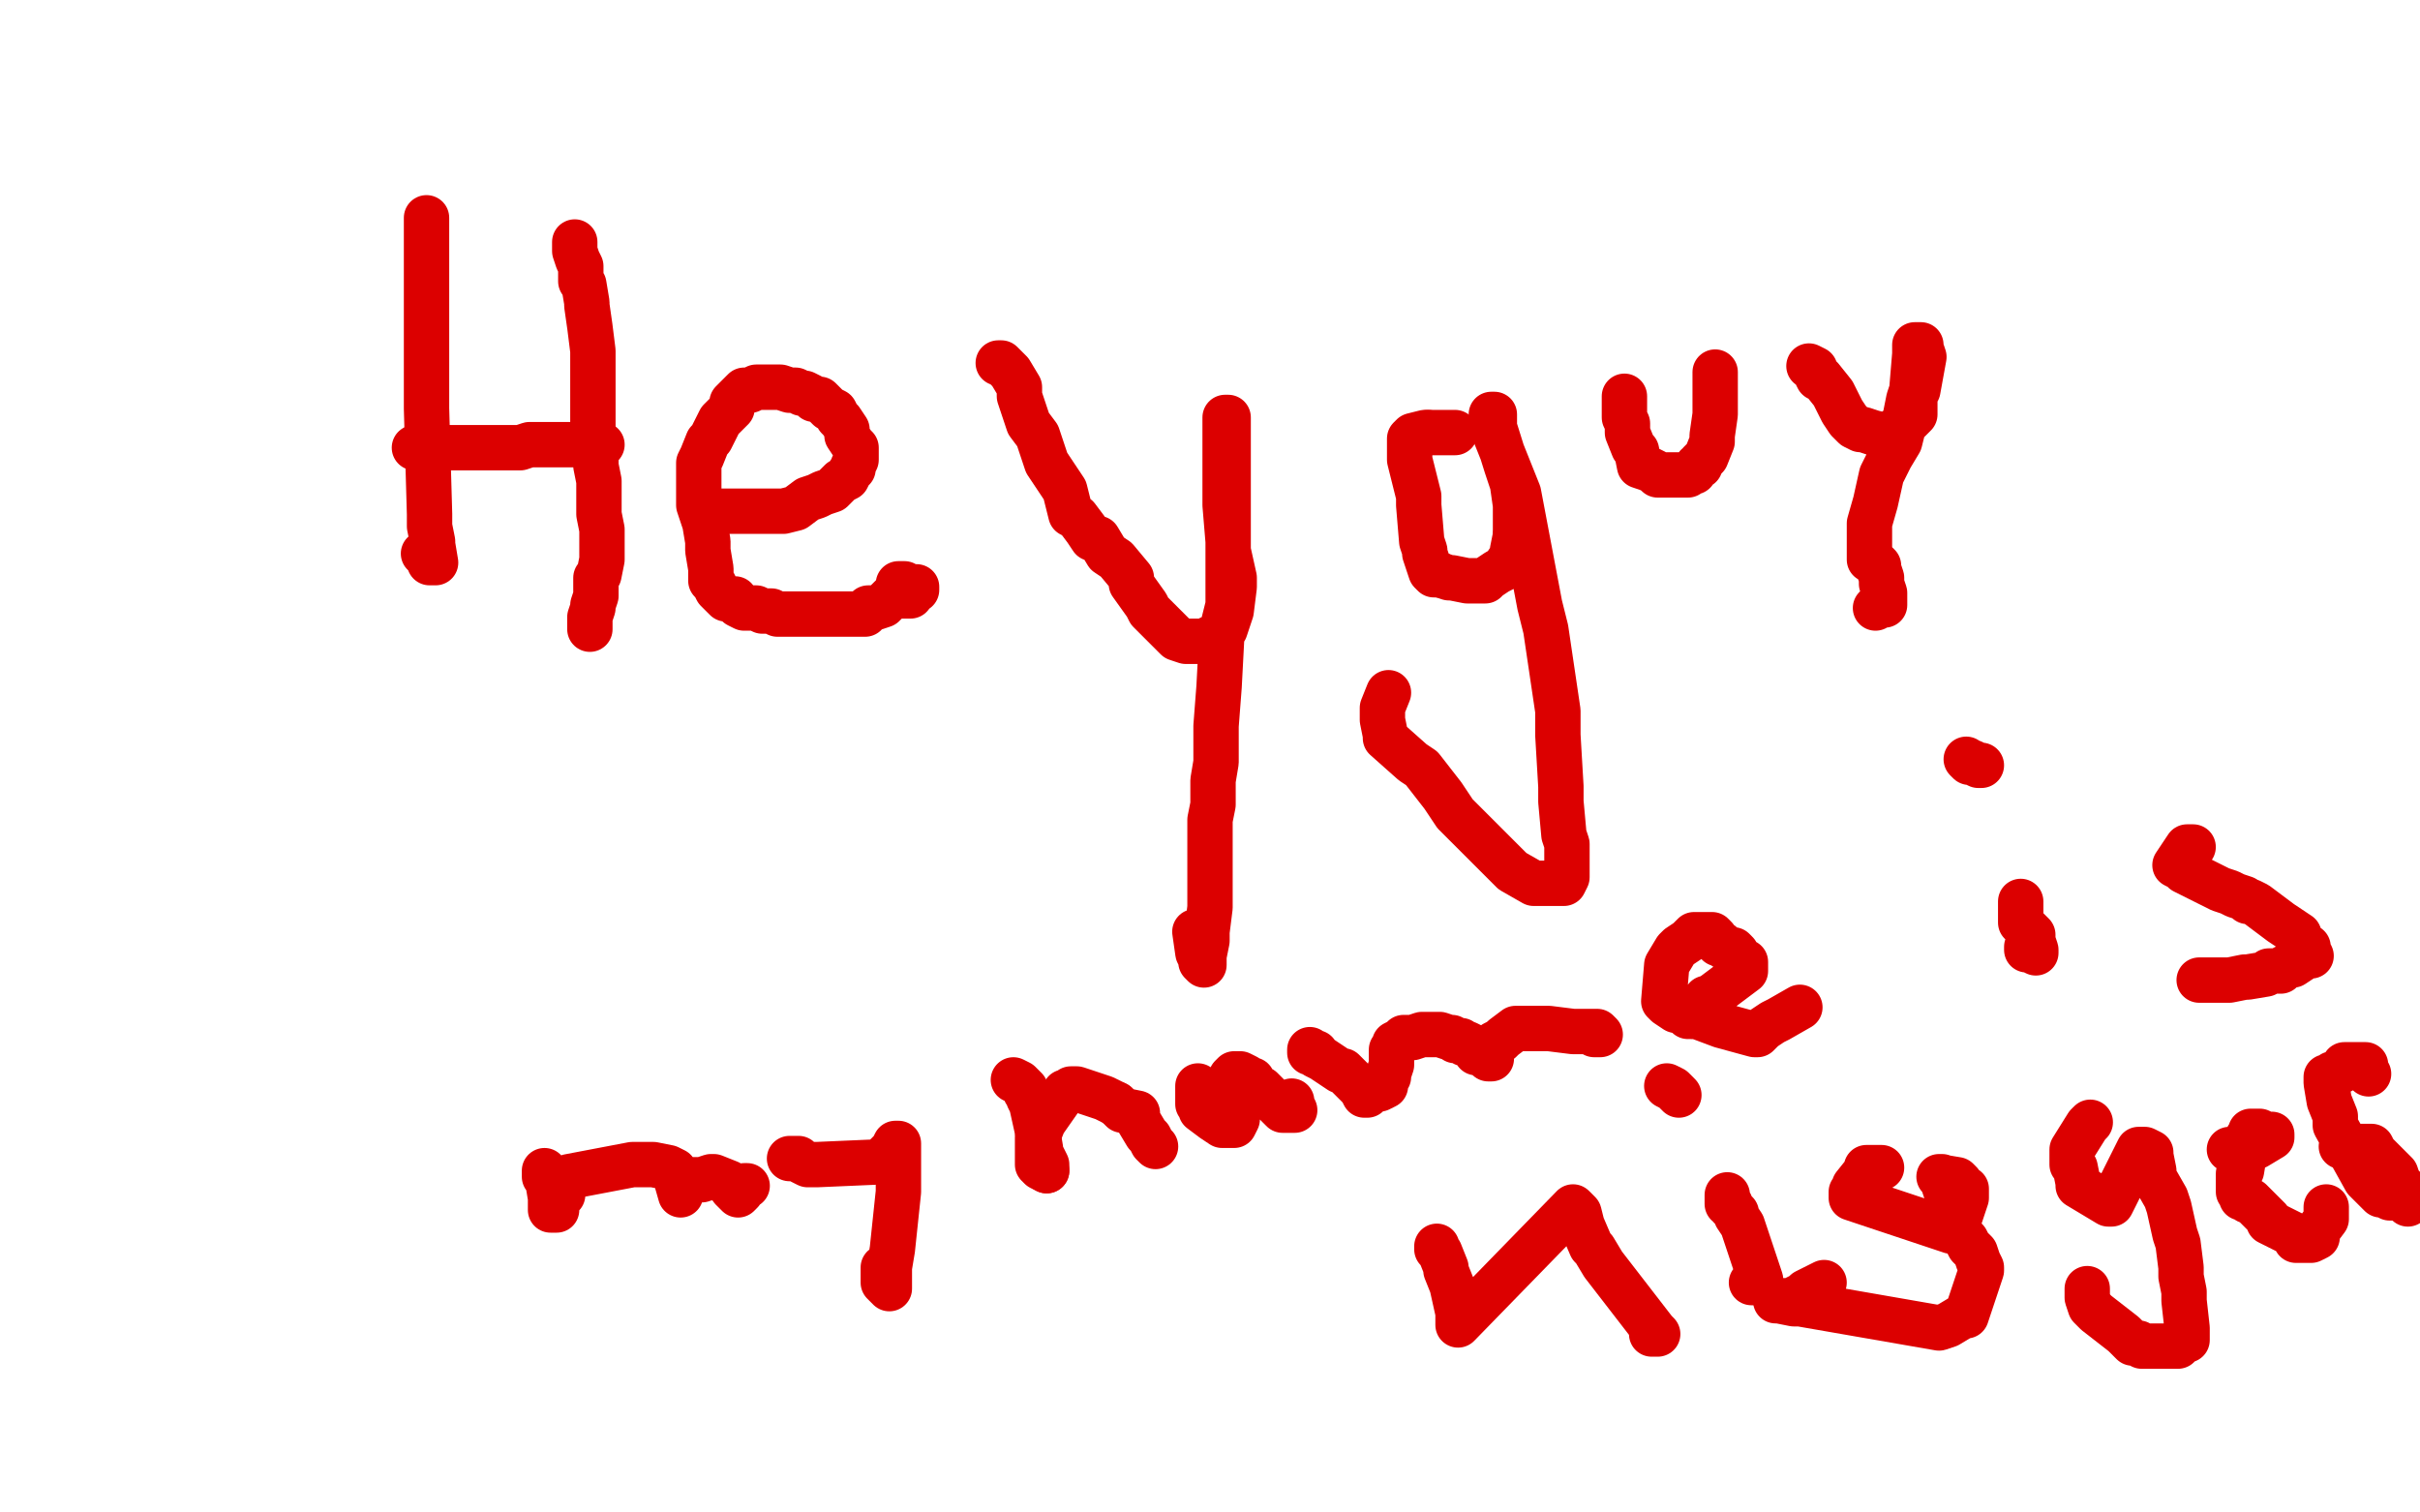 <?xml version="1.0" standalone="no"?>
<!DOCTYPE svg PUBLIC "-//W3C//DTD SVG 1.1//EN"
"http://www.w3.org/Graphics/SVG/1.1/DTD/svg11.dtd">

<svg width="800" height="500" version="1.1" xmlns="http://www.w3.org/2000/svg" xmlns:xlink="http://www.w3.org/1999/xlink" style="stroke-antialiasing: false"><desc>This SVG has been created on https://colorillo.com/</desc><rect x='0' y='0' width='800' height='500' style='fill: rgb(255,255,255); stroke-width:0' /><polyline points="141,72 141,73 141,73 141,74 141,74 141,75 141,75 141,85 141,85 141,88 141,88 141,109 141,109 141,112 141,112 141,121 141,121 141,127 141,127 141,135 142,170 142,173 142,174 143,179 143,180 144,186 142,186 142,184 140,183" style="fill: none; stroke: #dc0000; stroke-width: 15; stroke-linejoin: round; stroke-linecap: round; stroke-antialiasing: false; stroke-antialias: 0; opacity: 1.0"/>
<polyline points="137,148 138,148 138,148 139,148 139,148 140,148 140,148 142,148 142,148 143,148 143,148 146,148 146,148 149,148 149,148 161,148 161,148 166,148 166,148 172,148 172,148 175,147 180,147 181,147 187,147 196,147 197,147 199,147" style="fill: none; stroke: #dc0000; stroke-width: 15; stroke-linejoin: round; stroke-linecap: round; stroke-antialiasing: false; stroke-antialias: 0; opacity: 1.0"/>
<polyline points="190,80 190,81 190,81 190,82 190,82 190,83 190,83 191,86 191,86 192,88 192,88 192,93 192,93 193,94 193,94 194,100 194,100 194,101 194,101 195,108 195,108 196,116 196,116 196,122 196,122 196,130 196,133 196,142 196,145 197,152 197,154 198,159 198,160 198,163 198,164 198,166 198,169 198,170 199,175 199,176 199,184 199,185 198,190 197,191 197,197 196,200 196,201 195,204 195,208" style="fill: none; stroke: #dc0000; stroke-width: 15; stroke-linejoin: round; stroke-linecap: round; stroke-antialiasing: false; stroke-antialias: 0; opacity: 1.0"/>
<polyline points="236,169 237,169 237,169 238,169 238,169 240,169 240,169 241,169 241,169 242,169 242,169 244,169 244,169 247,169 247,169 248,169 248,169 251,169 251,169 252,169 252,169 255,169 255,169 256,169 259,169 263,168 267,165 270,164 272,163 275,162 276,161 277,160 278,159 280,158 281,156 282,155 282,154 283,152 283,151 283,150 283,148 282,147 280,144 280,142 278,139 277,138 276,136 274,135 273,134 271,132 269,132 268,131 266,130 265,130 263,129 262,129 261,129 258,128 256,128 255,128 254,128 252,128 251,128 250,128 248,129 247,129 246,129 245,130 244,131 242,133 242,135 239,138 238,139 235,145 234,146 232,151 231,153 231,156 231,159 231,160 231,161 231,162 231,166 231,167 232,170 233,173 234,179 234,182 235,188 235,189 235,192 236,193 237,195 239,197 240,198 243,198 244,200 246,201 247,201 250,201 252,202 253,202 254,202 255,202 257,203 258,203 259,203 262,203 265,203 270,203 272,203 275,203 278,203 281,203 282,203 285,203 286,203 287,201 288,201 289,201 292,200 293,199 295,197 301,197 301,195 303,195 303,194 301,194 300,194 299,193 297,193" style="fill: none; stroke: #dc0000; stroke-width: 15; stroke-linejoin: round; stroke-linecap: round; stroke-antialiasing: false; stroke-antialias: 0; opacity: 1.0"/>
<polyline points="330,120 331,120 331,120 332,121 332,121 333,122 333,122 334,123 334,123 337,128 337,128 337,131 337,131 340,140 340,140 343,144 343,144 346,153 346,153 350,159 350,159 352,162 352,162 354,170 356,171 359,175 361,178 363,178 366,183 369,185 374,191 374,193 379,200 380,202 385,207 389,211 392,212 395,212 396,212 397,212 399,212 400,211 401,211 403,210 404,209 405,208 406,205 407,202 408,194 408,191 406,182 406,179 405,167 405,154 405,148 405,140 405,139 405,138 406,138 406,139 406,140 406,143 406,150 406,153 406,164 406,167 406,178 406,184 406,200 404,208 403,227 402,240 402,243 402,252 401,258 401,266 400,271 400,282 400,285 400,294 400,300 399,308 399,311 398,316 398,317 398,319 397,318 397,317 396,315 395,308" style="fill: none; stroke: #dc0000; stroke-width: 15; stroke-linejoin: round; stroke-linecap: round; stroke-antialiasing: false; stroke-antialias: 0; opacity: 1.0"/>
<polyline points="472,143 471,143 467,144 466,145 466,147 466,152 469,164 469,167 470,179 471,182 471,183 473,189 474,190 476,190" style="fill: none; stroke: #dc0000; stroke-width: 15; stroke-linejoin: round; stroke-linecap: round; stroke-antialiasing: false; stroke-antialias: 0; opacity: 1.0"/>
<polyline points="476,190 479,191 480,191 485,192 486,192 489,192 491,192 492,191 495,189 497,188 499,185 500,183 500,182 501,177" style="fill: none; stroke: #dc0000; stroke-width: 15; stroke-linejoin: round; stroke-linecap: round; stroke-antialiasing: false; stroke-antialias: 0; opacity: 1.0"/>
<polyline points="481,143 480,143 480,143 479,143 479,143 477,143 477,143 476,143 476,143 475,143 475,143 474,143 474,143 472,143 472,143" style="fill: none; stroke: #dc0000; stroke-width: 15; stroke-linejoin: round; stroke-linecap: round; stroke-antialiasing: false; stroke-antialias: 0; opacity: 1.0"/>
<polyline points="501,177 501,175 501,167 500,160 498,154 493,138 493,137 494,137 494,138 494,143 502,163 509,200 511,208 515,235 515,243 516,260 516,265 517,276 518,279 518,285 518,288 518,289 518,290 517,292 516,292 514,292 513,292 512,292 509,292 507,292 500,288 494,282 491,279 481,269 477,263 470,254 467,252 458,244 458,243 457,238 457,237 457,234 459,229" style="fill: none; stroke: #dc0000; stroke-width: 15; stroke-linejoin: round; stroke-linecap: round; stroke-antialiasing: false; stroke-antialias: 0; opacity: 1.0"/>
<polyline points="537,131 537,132 537,132 537,133 537,133 537,134 537,134 537,136 537,136 537,137 537,137 537,138 537,138 538,140 538,140 538,143 538,143 540,148 540,148 541,149 542,154 545,155 547,156 548,157 549,157 551,157 552,157 555,157 556,157 558,157 559,156 560,156 561,154 562,154 562,153 564,151 566,146 566,144 567,137 567,134 567,125 567,123" style="fill: none; stroke: #dc0000; stroke-width: 15; stroke-linejoin: round; stroke-linecap: round; stroke-antialiasing: false; stroke-antialias: 0; opacity: 1.0"/>
<polyline points="598,121 600,122 600,122 600,123 600,123 601,125 601,125 602,125 602,125 606,130 606,130 608,134 608,134 609,136 609,136 611,139 611,139 612,140 612,140 613,141 613,141 615,142 615,142 616,142 616,142 619,143 619,143 623,144 624,144 631,139 632,138 633,137 633,134 633,133 633,130 634,129 636,118 635,115 635,114 633,114 633,115 633,116 633,117 632,129 631,132 629,142 628,146 625,151 622,157 620,166 618,173 618,176 618,181 618,182 618,185 620,186 621,187 621,188 622,191 622,193 623,196 623,197 623,198 623,200 621,200 620,201" style="fill: none; stroke: #dc0000; stroke-width: 15; stroke-linejoin: round; stroke-linecap: round; stroke-antialiasing: false; stroke-antialias: 0; opacity: 1.0"/>
<polyline points="180,387 180,389 180,389 181,390 181,390 182,396 182,396 182,397 182,397 182,398 182,398 182,400 182,400 184,400 184,400 184,397 184,396 186,395 186,392 188,389 209,385 215,385 216,385 221,386 223,387 223,388 225,395 225,393 228,391 229,390 230,390 232,390 235,389 236,389 241,391 242,393 243,394 244,395 245,394 246,392 247,392" style="fill: none; stroke: #dc0000; stroke-width: 15; stroke-linejoin: round; stroke-linecap: round; stroke-antialiasing: false; stroke-antialias: 0; opacity: 1.0"/>
<polyline points="261,383 263,383 263,383 264,383 264,383 265,384 265,384 267,385 267,385 269,385 269,385 270,385 270,385 293,384 293,382 294,381 295,380 296,378 297,378 297,379 297,380 297,394 295,413 294,419 294,426 292,424 292,423 292,422 292,420 292,419" style="fill: none; stroke: #dc0000; stroke-width: 15; stroke-linejoin: round; stroke-linecap: round; stroke-antialiasing: false; stroke-antialias: 0; opacity: 1.0"/>
<polyline points="335,357 337,358 337,358 339,360 339,360 339,361 339,361 340,362 340,362 340,363 340,363 341,365 343,374 344,380 344,381 346,385 346,387" style="fill: none; stroke: #dc0000; stroke-width: 15; stroke-linejoin: round; stroke-linecap: round; stroke-antialiasing: false; stroke-antialias: 0; opacity: 1.0"/>
<polyline points="346,387 344,386 343,385 343,384 343,383 343,378 343,376 345,371 352,361 353,361 354,360 356,360 365,363 369,365" style="fill: none; stroke: #dc0000; stroke-width: 15; stroke-linejoin: round; stroke-linecap: round; stroke-antialiasing: false; stroke-antialias: 0; opacity: 1.0"/>
<polyline points="369,365 371,367 376,368 376,370 379,375 380,376 381,378 382,379" style="fill: none; stroke: #dc0000; stroke-width: 15; stroke-linejoin: round; stroke-linecap: round; stroke-antialiasing: false; stroke-antialias: 0; opacity: 1.0"/>
<polyline points="396,359 396,360 396,360 396,362 396,362 396,363 396,363 396,364 396,364 396,365 396,365 397,365 397,365 397,367 397,367 401,370 404,372 405,372 407,372 408,372 409,370 409,369 409,368 409,362 408,361 407,357 407,356 408,355 409,355 410,355 412,356 413,357 414,357 415,359 416,360 417,360 424,367 427,367 428,367 427,365 427,364" style="fill: none; stroke: #dc0000; stroke-width: 15; stroke-linejoin: round; stroke-linecap: round; stroke-antialiasing: false; stroke-antialias: 0; opacity: 1.0"/>
<polyline points="433,347 433,348 433,348 435,348 435,348 435,349 435,349 437,350 437,350 443,354 443,354 444,354 444,354 447,357 447,357 450,360 450,360 451,362 451,362 452,362 452,360 454,360 455,360 456,360 458,359 458,357 459,356 459,355 460,352 460,350 460,347 461,346 461,345 463,344 464,343 467,343 470,342 471,342 474,342 476,342 479,343 480,343 481,344 483,344 484,345 485,345 487,346 488,348 489,348 490,348 492,349 492,350 493,350 493,348 493,347 494,346 494,345 496,344 497,343 501,340 503,340 506,340 507,340 508,340 511,340 512,340 520,341 523,341 528,341 529,342 527,342" style="fill: none; stroke: #dc0000; stroke-width: 15; stroke-linejoin: round; stroke-linecap: round; stroke-antialiasing: false; stroke-antialias: 0; opacity: 1.0"/>
<polyline points="558,336 559,335 559,335 560,335 560,335 561,334 561,334 562,332 562,332 563,332 563,332 564,330 564,330 565,330 565,330 577,321 577,321 577,320 577,320 577,318 575,318 574,316 574,315 573,314 572,314 570,313 569,312 568,312 567,310 566,309 564,309 563,309 562,309 560,309 559,310 558,311 555,313 554,314 551,319 550,331 551,332 554,334 558,335 559,336 561,336 569,339 580,342 581,342 583,340 586,338 588,337 595,333" style="fill: none; stroke: #dc0000; stroke-width: 15; stroke-linejoin: round; stroke-linecap: round; stroke-antialiasing: false; stroke-antialias: 0; opacity: 1.0"/>
<polyline points="668,298 668,299 668,299 668,300 668,300 668,301 668,301 668,303 668,303 668,304 668,304 668,305 668,305 670,307 670,307 672,309 672,309 672,311 672,311 673,314 673,314 673,315 673,315 671,314 670,314 670,313" style="fill: none; stroke: #dc0000; stroke-width: 15; stroke-linejoin: round; stroke-linecap: round; stroke-antialiasing: false; stroke-antialias: 0; opacity: 1.0"/>
<polyline points="650,251 651,252 651,252 652,252 652,252 654,253 654,253 655,253 655,253" style="fill: none; stroke: #dc0000; stroke-width: 15; stroke-linejoin: round; stroke-linecap: round; stroke-antialiasing: false; stroke-antialias: 0; opacity: 1.0"/>
<polyline points="725,280 723,280 723,280 719,286 719,286 721,287 721,287 722,288 722,288 724,289 724,289 726,290 728,291 734,294 737,295 739,296 742,297 743,298 744,298 746,299 754,305 757,307 760,309 760,311 763,313 763,314 764,316 762,316 761,317 758,319 757,319 755,320 754,321 753,321 751,321 750,321 749,322 743,323 742,323 737,324 734,324 729,324 727,324" style="fill: none; stroke: #dc0000; stroke-width: 15; stroke-linejoin: round; stroke-linecap: round; stroke-antialiasing: false; stroke-antialias: 0; opacity: 1.0"/>
<polyline points="475,412 475,413 475,413 476,414 476,414 478,419 478,419 478,420 478,420 480,425 480,425 482,434 482,434 482,435 482,435 482,438 520,399 521,400 522,401 523,405 526,412 527,413 530,418 547,440 548,441 546,441" style="fill: none; stroke: #dc0000; stroke-width: 15; stroke-linejoin: round; stroke-linecap: round; stroke-antialiasing: false; stroke-antialias: 0; opacity: 1.0"/>
<polyline points="571,395 571,397 571,397 571,398 571,398 572,398 572,398 572,399 572,399 574,401 574,401 574,402 574,402 576,405 576,405 582,423 582,424 580,424 579,424" style="fill: none; stroke: #dc0000; stroke-width: 15; stroke-linejoin: round; stroke-linecap: round; stroke-antialiasing: false; stroke-antialias: 0; opacity: 1.0"/>
<polyline points="551,359 553,360 553,360 554,361 554,361 555,362 555,362" style="fill: none; stroke: #dc0000; stroke-width: 15; stroke-linejoin: round; stroke-linecap: round; stroke-antialiasing: false; stroke-antialias: 0; opacity: 1.0"/>
<polyline points="622,386 621,386 621,386 620,386 620,386 618,386 618,386 617,386 617,386 617,387 617,387 613,392 613,392 613,394 613,394 612,394 612,394 612,396 645,407 647,405 650,396 650,395 650,393 648,393 648,391 647,390 641,389 642,389 642,390 648,408 649,409 650,410 651,412 653,414 654,417 655,419 655,420 650,435 649,435 644,438 641,439 595,431 593,431 588,430 587,430 588,430 590,430 592,430 596,428 597,427 603,424" style="fill: none; stroke: #dc0000; stroke-width: 15; stroke-linejoin: round; stroke-linecap: round; stroke-antialiasing: false; stroke-antialias: 0; opacity: 1.0"/>
<polyline points="691,371 690,372 690,372 685,380 685,380 685,381 685,381 685,385 685,385 686,386 687,391 687,392 697,398 698,398 707,380 708,380 709,380 711,381 711,382 712,387 712,389 716,396 717,399 719,408 720,411 721,419 721,422 722,427 722,430 723,439 723,440 723,441 723,443 721,443 720,445 718,445 717,445 712,445 711,445 709,445 708,445 707,444 705,444 702,441 693,434 692,433 691,432 690,429 690,428 690,426" style="fill: none; stroke: #dc0000; stroke-width: 15; stroke-linejoin: round; stroke-linecap: round; stroke-antialiasing: false; stroke-antialias: 0; opacity: 1.0"/>
<polyline points="737,380 738,380 738,380 739,380 739,380 740,380 740,380 742,380 742,380 743,379 743,379 744,379 744,379 746,379 746,379 751,376 751,375 749,375 747,374 745,374 744,374 744,375 743,376 743,380 742,381 741,387 740,388 740,391 740,392 740,394 741,394 741,396 742,396 743,397 744,397 745,398 746,399 747,400 750,403 750,404 758,408 759,410 760,410 762,410 763,410 764,410 766,409 766,407 769,403 769,401 769,400 769,399" style="fill: none; stroke: #dc0000; stroke-width: 15; stroke-linejoin: round; stroke-linecap: round; stroke-antialiasing: false; stroke-antialias: 0; opacity: 1.0"/>
<polyline points="774,379 776,379 776,379 777,379 777,379 778,379 778,379 780,379 780,379 781,379 781,379 782,379 782,379 784,379 784,379 785,381 785,381 786,382 787,383 788,384 789,385 790,386 792,388 793,391 795,393 796,395 796,397 796,398 795,396 794,396 792,396 791,396 790,396 788,395 787,395 785,393 782,390 772,372 772,369 770,364 769,358 769,357 769,356 770,356 771,355 772,355 774,354 775,353 775,352 776,352 778,352 779,352 780,352 782,352 782,354 783,355" style="fill: none; stroke: #dc0000; stroke-width: 15; stroke-linejoin: round; stroke-linecap: round; stroke-antialiasing: false; stroke-antialias: 0; opacity: 1.0"/>
</svg>
